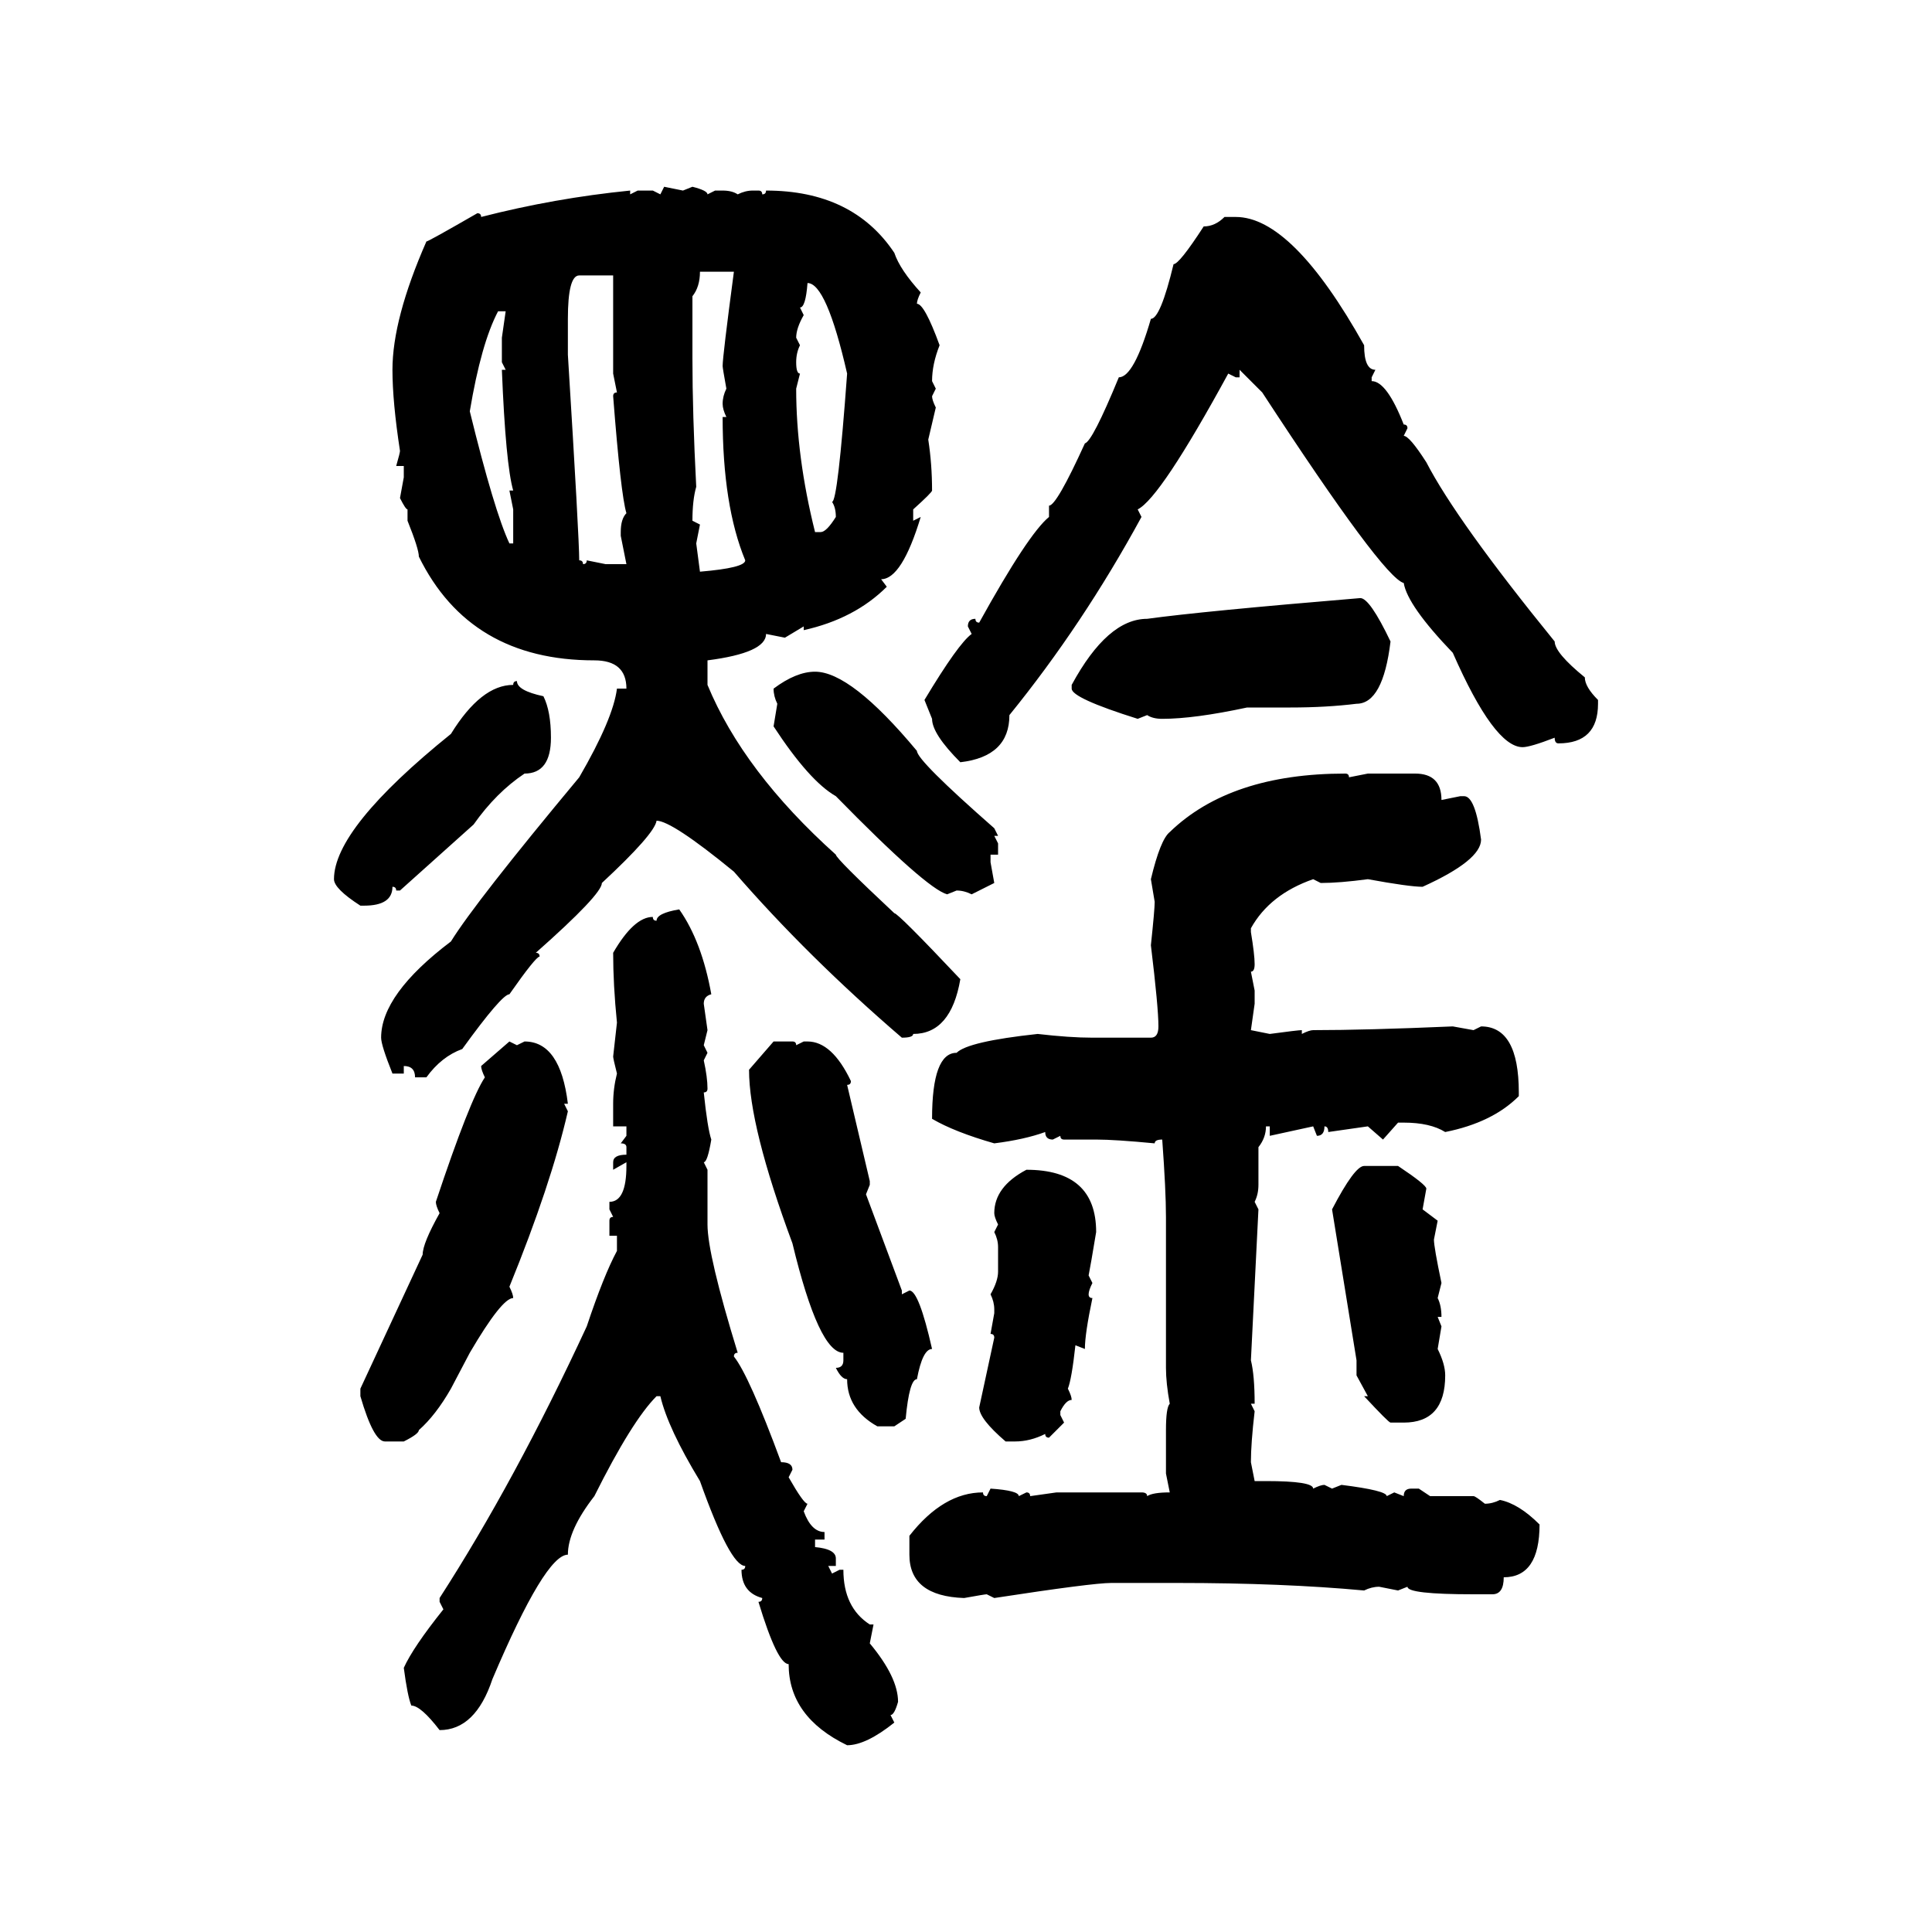 <svg xmlns="http://www.w3.org/2000/svg" xmlns:xlink="http://www.w3.org/1999/xlink" width="300" height="300"><path d="M102.54 30.18L103.13 29.00L106.05 29.59L107.52 29.00Q109.86 29.59 109.86 30.18L109.86 30.18L111.04 29.59L112.21 29.59Q113.67 29.59 114.55 30.18L114.55 30.18Q115.72 29.59 116.89 29.59L116.89 29.59L117.77 29.59Q118.36 29.59 118.36 30.18L118.36 30.18Q118.95 30.18 118.95 29.59L118.95 29.59Q132.42 29.59 138.87 39.26L138.87 39.26Q139.75 41.89 142.97 45.41L142.97 45.41Q142.38 46.58 142.38 47.17L142.38 47.17Q143.55 47.17 145.90 53.61L145.90 53.61Q144.73 56.54 144.73 59.18L144.73 59.18L145.31 60.35L144.73 61.52Q144.73 62.11 145.31 63.28L145.31 63.28L144.14 68.26Q144.73 72.07 144.73 76.17L144.73 76.17Q144.73 76.46 141.80 79.10L141.80 79.10L141.80 80.86L142.97 80.27Q140.04 89.94 136.82 89.94L136.82 89.94L137.70 91.11Q132.71 96.09 124.80 97.85L124.80 97.85L124.80 97.27L121.88 99.02L118.95 98.44Q118.95 101.37 109.86 102.54L109.86 102.54L109.86 106.35Q115.43 119.82 129.79 132.71L129.79 132.71Q129.79 133.30 138.87 141.80L138.87 141.80Q139.45 141.80 149.12 152.05L149.12 152.05Q147.66 160.55 141.80 160.55L141.80 160.55Q141.80 161.13 140.04 161.13L140.04 161.13Q125.39 148.54 113.96 135.35L113.96 135.35Q104.30 127.44 101.95 127.44L101.95 127.44Q101.66 129.49 93.46 137.11L93.46 137.11Q93.46 138.87 83.20 147.95L83.20 147.95Q83.79 147.95 83.79 148.54L83.79 148.54Q83.20 148.54 79.10 154.39L79.10 154.39Q77.93 154.39 71.78 162.89L71.78 162.89Q68.55 164.06 66.21 167.29L66.21 167.29L64.45 167.29Q64.45 165.53 62.70 165.53L62.70 165.53L62.70 166.70L60.94 166.70Q59.18 162.30 59.18 161.13L59.18 161.13Q59.18 154.39 70.02 146.19L70.02 146.19Q73.83 140.04 89.94 120.70L89.94 120.70Q95.21 111.62 95.80 106.93L95.80 106.93L97.27 106.93Q97.27 102.54 92.29 102.54L92.29 102.54Q72.95 102.54 65.04 86.43L65.04 86.43Q65.04 85.25 63.28 80.86L63.28 80.86L63.28 79.10Q62.99 79.10 62.11 77.34L62.11 77.34L62.70 74.12L62.70 72.36L61.52 72.36Q62.11 70.31 62.11 70.02L62.11 70.02Q60.94 62.40 60.94 57.42L60.94 57.42Q60.94 49.51 66.21 37.50L66.21 37.50Q66.50 37.50 74.12 33.11L74.12 33.11Q74.71 33.11 74.71 33.69L74.71 33.69Q86.13 30.76 97.85 29.59L97.85 29.59L97.85 30.18L99.02 29.59L101.37 29.59L102.54 30.18ZM190.14 33.69L190.14 33.69L191.89 33.69Q200.68 33.69 211.82 53.61L211.82 53.61Q211.82 57.42 213.57 57.42L213.57 57.42L212.99 58.59L212.99 59.18Q215.33 59.18 217.97 65.92L217.97 65.92Q218.55 65.92 218.55 66.50L218.55 66.50L217.97 67.68Q218.85 67.68 221.48 71.78L221.48 71.78Q226.17 80.86 241.41 99.61L241.41 99.61Q241.41 101.37 246.09 105.18L246.09 105.18Q246.09 106.64 248.14 108.69L248.14 108.69L248.14 109.28Q248.14 115.43 241.99 115.43L241.99 115.43Q241.41 115.43 241.41 114.55L241.41 114.55Q237.60 116.02 236.43 116.02L236.43 116.02Q232.03 116.02 225.59 101.37L225.59 101.37Q218.55 94.04 217.97 90.53L217.97 90.53Q214.75 89.65 196.00 60.94L196.00 60.94L192.48 57.42L192.48 58.59L191.89 58.59L190.72 58.01Q180.18 77.34 176.66 79.10L176.66 79.10L177.25 80.27Q168.16 96.97 156.74 111.04L156.74 111.04Q156.74 117.48 149.12 118.36L149.12 118.36Q144.73 113.96 144.73 111.62L144.73 111.62L143.55 108.69Q148.83 99.90 150.88 98.44L150.88 98.44L150.29 97.27Q150.29 96.09 151.46 96.09L151.46 96.09Q151.46 96.68 152.05 96.68L152.05 96.68Q159.67 82.91 162.89 80.27L162.89 80.27L162.89 78.52Q164.06 78.52 168.46 68.85L168.46 68.85Q169.63 68.55 173.73 58.59L173.73 58.59Q176.07 58.59 178.71 49.51L178.71 49.51Q180.18 49.51 182.23 41.02L182.23 41.02Q183.11 41.02 186.91 35.16L186.91 35.16Q188.67 35.16 190.14 33.69ZM113.96 42.19L108.69 42.19Q108.69 44.53 107.52 46.00L107.52 46.00L107.52 55.66Q107.52 64.16 108.11 75.59L108.11 75.59Q107.52 77.64 107.52 80.86L107.52 80.86L108.69 81.45L108.11 84.38L108.69 88.77Q115.72 88.18 115.72 87.01L115.72 87.01Q112.21 78.52 112.21 64.75L112.21 64.75L112.79 64.75Q112.21 63.57 112.21 62.70L112.21 62.70Q112.21 61.52 112.79 60.35L112.79 60.35Q112.21 57.13 112.21 56.84L112.21 56.84Q112.21 55.37 113.96 42.19L113.96 42.19ZM88.18 49.51L88.18 49.51L88.18 55.08Q89.94 83.50 89.94 87.01L89.94 87.01Q90.53 87.01 90.53 87.60L90.53 87.60Q91.11 87.60 91.11 87.01L91.11 87.01L94.04 87.60L97.27 87.60L96.39 83.20L96.39 82.62Q96.39 80.57 97.27 79.69L97.27 79.69Q96.39 76.76 95.21 61.52L95.21 61.52Q95.21 60.94 95.80 60.94L95.80 60.94L95.21 58.01L95.21 42.77L89.94 42.77Q88.18 42.77 88.18 49.51ZM125.39 43.95L125.39 43.95Q125.10 47.75 124.22 47.75L124.22 47.75L124.80 48.93Q123.63 50.98 123.63 52.44L123.63 52.44L124.22 53.61Q123.63 54.79 123.63 56.25L123.63 56.25Q123.63 58.01 124.22 58.01L124.22 58.01L123.63 60.35Q123.63 70.90 126.56 82.62L126.56 82.62L127.44 82.62Q128.32 82.62 129.79 80.27L129.79 80.27Q129.79 78.81 129.20 77.93L129.20 77.93Q130.08 77.93 131.54 58.01L131.54 58.01Q128.32 43.95 125.39 43.95ZM78.52 48.34L77.34 48.34Q74.71 53.32 72.95 63.87L72.95 63.87Q76.76 79.39 79.10 84.38L79.10 84.38L79.69 84.38L79.69 79.10L79.10 76.17L79.69 76.17Q78.52 72.07 77.93 57.42L77.93 57.42L78.52 57.42L77.93 56.25L77.93 52.44L78.52 48.34ZM211.23 92.87L211.23 92.87Q212.70 92.87 215.92 99.61L215.92 99.61Q214.75 109.28 210.64 109.28L210.64 109.28Q205.96 109.86 200.39 109.86L200.39 109.86L193.65 109.86Q185.45 111.62 180.47 111.62L180.47 111.62Q179.00 111.62 178.13 111.04L178.13 111.04L176.66 111.62Q166.41 108.40 166.41 106.93L166.41 106.93L166.41 106.35Q171.97 96.09 178.13 96.09L178.13 96.09Q186.62 94.92 211.23 92.87ZM126.56 104.30L126.56 104.30Q132.13 104.30 142.38 116.60L142.38 116.60Q142.38 118.07 154.39 128.61L154.39 128.61L154.98 129.79L154.39 129.79L154.98 130.96L154.98 132.71L153.81 132.71L153.81 133.89L154.39 137.11L150.88 138.87Q149.71 138.28 148.54 138.28L148.54 138.28L147.07 138.87Q143.85 137.99 129.79 123.63L129.79 123.63Q125.68 121.29 120.12 112.79L120.12 112.79L120.70 109.28Q120.12 108.11 120.12 106.93L120.12 106.93Q123.63 104.30 126.56 104.30ZM80.27 105.76L80.27 105.76Q80.27 107.23 84.38 108.11L84.38 108.11Q85.55 110.45 85.55 114.55L85.55 114.55Q85.55 120.12 81.45 120.12L81.45 120.12Q77.05 123.05 73.54 128.03L73.54 128.03L62.11 138.28L61.52 138.28Q61.52 137.70 60.94 137.70L60.94 137.70Q60.94 140.63 56.54 140.63L56.54 140.63L55.96 140.63Q51.86 137.99 51.86 136.52L51.86 136.52Q51.86 128.61 70.02 113.96L70.02 113.96Q74.71 106.35 79.69 106.35L79.69 106.35Q79.69 105.76 80.27 105.76ZM208.89 120.12L208.89 120.12Q209.47 120.12 209.47 120.70L209.47 120.70L212.40 120.12L219.73 120.12Q223.83 120.12 223.83 124.22L223.83 124.22L226.76 123.63L227.34 123.63Q229.10 123.63 229.98 130.37L229.98 130.37Q229.98 133.59 220.90 137.70L220.90 137.70Q218.85 137.70 212.40 136.52L212.40 136.52Q208.01 137.11 205.08 137.11L205.08 137.11L203.91 136.52Q197.17 138.87 194.24 144.14L194.24 144.14L194.24 144.73Q194.82 148.24 194.82 149.71L194.82 149.71Q194.82 150.88 194.24 150.88L194.24 150.88L194.82 153.81L194.82 155.86L194.24 159.96L197.17 160.55Q201.56 159.96 202.15 159.96L202.15 159.96L202.15 160.55Q203.32 159.96 203.91 159.96L203.91 159.96Q212.11 159.96 225.59 159.38L225.59 159.38L228.81 159.96L229.98 159.38Q235.84 159.38 235.84 169.63L235.84 169.63L235.84 170.21Q231.74 174.32 224.41 175.78L224.41 175.78Q222.07 174.32 217.97 174.32L217.97 174.32L217.09 174.32L214.75 176.95L212.40 174.90L206.25 175.78Q206.25 174.90 205.66 174.90L205.66 174.90Q205.66 176.37 204.49 176.37L204.49 176.37L203.91 174.90L197.17 176.37L197.17 174.90L196.58 174.90Q196.58 176.66 195.41 178.13L195.41 178.13L195.41 183.98Q195.41 185.45 194.82 186.62L194.82 186.62L195.41 187.79L194.24 211.23Q194.82 213.57 194.82 217.97L194.82 217.97L194.24 217.97L194.82 219.14Q194.24 224.12 194.24 227.05L194.24 227.05L194.82 229.98L196.58 229.98Q203.91 229.98 203.91 231.15L203.91 231.15Q205.08 230.57 205.66 230.57L205.66 230.57L206.84 231.15L208.30 230.57Q215.33 231.45 215.33 232.32L215.33 232.32L216.50 231.74L217.97 232.32Q217.97 231.15 219.14 231.15L219.14 231.15L220.31 231.15L222.07 232.32L228.81 232.32Q229.10 232.32 230.57 233.50L230.57 233.50Q231.74 233.50 232.91 232.91L232.91 232.91Q235.84 233.50 239.06 236.72L239.06 236.72Q239.06 244.92 233.50 244.92L233.50 244.92Q233.50 247.56 231.74 247.56L231.74 247.56L228.81 247.56Q218.55 247.56 218.55 246.39L218.55 246.39L217.09 246.97L214.16 246.39Q212.99 246.39 211.82 246.97L211.82 246.97Q199.22 245.80 182.81 245.80L182.81 245.80L172.56 245.80Q169.63 245.80 154.39 248.14L154.39 248.14L153.22 247.56Q152.93 247.56 149.71 248.14L149.71 248.14Q141.21 247.85 141.21 241.41L141.21 241.41L141.21 238.48Q146.48 231.74 152.64 231.74L152.64 231.74Q152.64 232.32 153.22 232.32L153.22 232.32L153.81 231.15Q158.20 231.45 158.20 232.32L158.20 232.32L159.38 231.74Q159.96 231.74 159.96 232.32L159.96 232.32L164.06 231.74L177.25 231.74Q178.13 231.74 178.13 232.32L178.13 232.32Q179.00 231.74 181.64 231.74L181.64 231.74L181.05 228.81L181.05 222.07Q181.05 218.55 181.64 217.97L181.64 217.97Q181.05 214.75 181.05 212.40L181.05 212.40L181.05 188.96Q181.05 184.86 180.47 176.95L180.47 176.95Q179.30 176.95 179.30 177.54L179.30 177.54Q173.14 176.95 170.21 176.95L170.21 176.95L165.23 176.95Q164.65 176.95 164.65 176.37L164.65 176.37L163.48 176.95Q162.30 176.95 162.30 175.78L162.30 175.78Q159.08 176.95 154.39 177.54L154.39 177.54Q148.24 175.78 144.73 173.73L144.73 173.73Q144.73 163.48 148.54 163.48L148.54 163.48Q150.29 161.72 161.13 160.55L161.13 160.55Q166.11 161.13 169.63 161.13L169.63 161.13L178.71 161.13Q179.88 161.13 179.88 159.38L179.88 159.38Q179.88 156.45 178.71 146.78L178.71 146.78Q179.30 141.21 179.30 140.04L179.30 140.04L178.71 136.52Q180.18 130.37 181.64 129.20L181.64 129.20Q191.02 120.12 208.89 120.12ZM105.47 141.21L105.47 141.21Q108.98 146.19 110.45 154.39L110.45 154.39Q109.28 154.69 109.28 155.86L109.28 155.86L109.86 159.96L109.28 162.30L109.86 163.48L109.28 164.65Q109.86 167.29 109.86 169.04L109.86 169.04Q109.86 169.63 109.28 169.63L109.28 169.63Q109.86 175.20 110.45 176.95L110.45 176.95Q109.86 180.47 109.28 180.47L109.28 180.47L109.86 181.64L109.86 190.14Q109.86 194.82 114.55 210.06L114.55 210.06Q113.96 210.06 113.96 210.64L113.96 210.64Q116.31 213.57 121.29 227.05L121.29 227.05Q123.05 227.05 123.05 228.22L123.05 228.22L122.46 229.39Q124.80 233.50 125.39 233.50L125.39 233.50L124.80 234.67Q125.98 237.89 128.03 237.89L128.03 237.89L128.03 239.06L126.56 239.06L126.56 240.23Q129.79 240.53 129.79 241.99L129.79 241.99L129.79 243.16L128.61 243.16L129.20 244.34L130.37 243.75L130.96 243.75Q130.96 249.61 135.06 252.25L135.06 252.25L135.64 252.25L135.06 255.18Q139.45 260.45 139.45 264.26L139.45 264.26Q138.87 266.31 138.28 266.31L138.28 266.31L138.87 267.48Q134.47 271.00 131.54 271.00L131.54 271.00Q122.46 266.60 122.46 258.40L122.46 258.40Q120.70 258.40 117.77 248.73L117.77 248.73Q118.36 248.73 118.36 248.14L118.36 248.14Q115.14 247.27 115.14 243.75L115.14 243.75Q115.72 243.75 115.72 243.16L115.72 243.16Q113.38 243.16 108.69 229.98L108.69 229.98Q103.71 221.78 102.54 216.80L102.54 216.80L101.95 216.80Q98.14 220.61 92.29 232.32L92.29 232.32Q88.18 237.60 88.18 241.41L88.18 241.41Q84.67 241.41 76.46 260.74L76.46 260.74Q73.83 268.65 68.26 268.65L68.26 268.65Q65.33 264.84 63.87 264.84L63.87 264.84Q63.28 263.38 62.70 258.98L62.70 258.98Q64.16 255.76 68.85 249.90L68.85 249.90L68.26 248.73L68.26 248.14Q79.98 229.98 91.11 205.96L91.11 205.96Q93.75 198.05 95.80 194.24L95.80 194.24L95.80 191.89L94.63 191.89L94.63 189.55Q94.63 188.96 95.21 188.96L95.21 188.96L94.63 187.79L94.63 186.62Q97.27 186.62 97.27 181.05L97.27 181.05L97.27 180.47L95.21 181.64L95.21 180.47Q95.21 179.30 97.27 179.30L97.27 179.30L97.27 178.13Q97.27 177.54 96.39 177.54L96.39 177.54L97.27 176.37L97.27 174.90L95.21 174.90L95.21 171.39Q95.21 169.04 95.80 166.70L95.80 166.70Q95.21 164.36 95.21 164.06L95.21 164.06L95.80 158.79Q95.21 152.93 95.21 147.95L95.21 147.95Q98.44 142.38 101.37 142.38L101.37 142.38Q101.37 142.97 101.95 142.97L101.95 142.97Q101.95 141.80 105.47 141.21ZM74.71 165.53L79.10 161.72L80.27 162.30L81.45 161.72Q87.01 161.72 88.18 171.39L88.18 171.39L87.60 171.39L88.18 172.56Q85.55 183.98 79.10 199.80L79.10 199.80Q79.69 200.98 79.69 201.56L79.69 201.56Q77.93 201.56 72.95 210.06L72.95 210.06L70.02 215.63Q67.68 219.73 65.04 222.07L65.04 222.07Q65.04 222.66 62.70 223.83L62.70 223.83L59.77 223.83Q58.01 223.83 55.96 216.80L55.96 216.80L55.96 215.63L65.63 194.82Q65.63 193.07 68.26 188.38L68.26 188.38Q67.68 187.21 67.68 186.62L67.68 186.62Q72.95 170.80 75.29 167.29L75.29 167.29Q74.71 166.11 74.71 165.53L74.71 165.53ZM116.31 166.11L120.12 161.72L123.05 161.72Q123.63 161.72 123.63 162.30L123.63 162.30L124.80 161.72L125.39 161.72Q129.20 161.72 132.13 167.87L132.13 167.87Q132.13 168.46 131.54 168.46L131.54 168.46L135.06 183.40L135.06 183.98L134.47 185.45L140.04 200.39L140.04 200.98L141.21 200.39Q142.68 200.39 144.73 209.47L144.73 209.47Q143.26 209.47 142.38 214.16L142.38 214.16Q141.21 214.16 140.63 220.31L140.63 220.31L138.87 221.48L136.23 221.48Q131.54 218.85 131.54 214.16L131.54 214.16Q130.66 214.16 129.79 212.40L129.79 212.40Q130.96 212.40 130.96 211.23L130.96 211.23L130.96 210.06Q127.15 210.06 123.05 193.07L123.05 193.07Q116.31 174.90 116.31 166.11L116.31 166.11ZM211.82 181.05L211.82 181.05L217.09 181.05Q221.48 183.98 221.48 184.57L221.48 184.57L220.90 187.79L223.24 189.55L222.66 192.48Q222.66 193.65 223.83 199.22L223.83 199.22L223.24 201.56Q223.83 202.73 223.83 204.49L223.83 204.49L223.24 204.49L223.83 205.96L223.24 209.47Q224.41 211.82 224.41 213.57L224.41 213.57Q224.41 220.90 217.97 220.90L217.97 220.90L215.92 220.90Q215.63 220.90 211.82 216.80L211.82 216.80L212.40 216.80L210.64 213.57L210.64 211.23L206.84 187.79Q210.35 181.05 211.82 181.05ZM159.38 181.64L159.38 181.64Q170.21 181.64 170.21 191.31L170.21 191.31Q169.34 196.58 169.04 198.05L169.04 198.05L169.63 199.22Q169.04 200.39 169.04 200.98L169.04 200.98Q169.04 201.56 169.63 201.56L169.63 201.56Q168.46 207.13 168.46 209.47L168.46 209.47L166.99 208.89Q166.41 214.16 165.82 215.63L165.82 215.63Q166.41 216.80 166.41 217.38L166.41 217.38Q165.53 217.38 164.65 219.14L164.65 219.14L164.65 219.73L165.23 220.90L162.89 223.24Q162.30 223.24 162.30 222.66L162.30 222.66Q159.96 223.83 157.62 223.83L157.62 223.83L156.15 223.83Q152.05 220.31 152.05 218.55L152.05 218.55L154.39 207.71Q154.39 207.13 153.81 207.13L153.81 207.13L154.39 203.91L154.39 203.32Q154.39 202.15 153.81 200.98L153.81 200.98Q154.98 198.93 154.98 197.46L154.98 197.46L154.98 193.65Q154.98 192.48 154.39 191.31L154.39 191.31L154.98 190.14Q154.39 188.96 154.39 188.38L154.39 188.38Q154.39 184.28 159.38 181.64Z"/></svg>